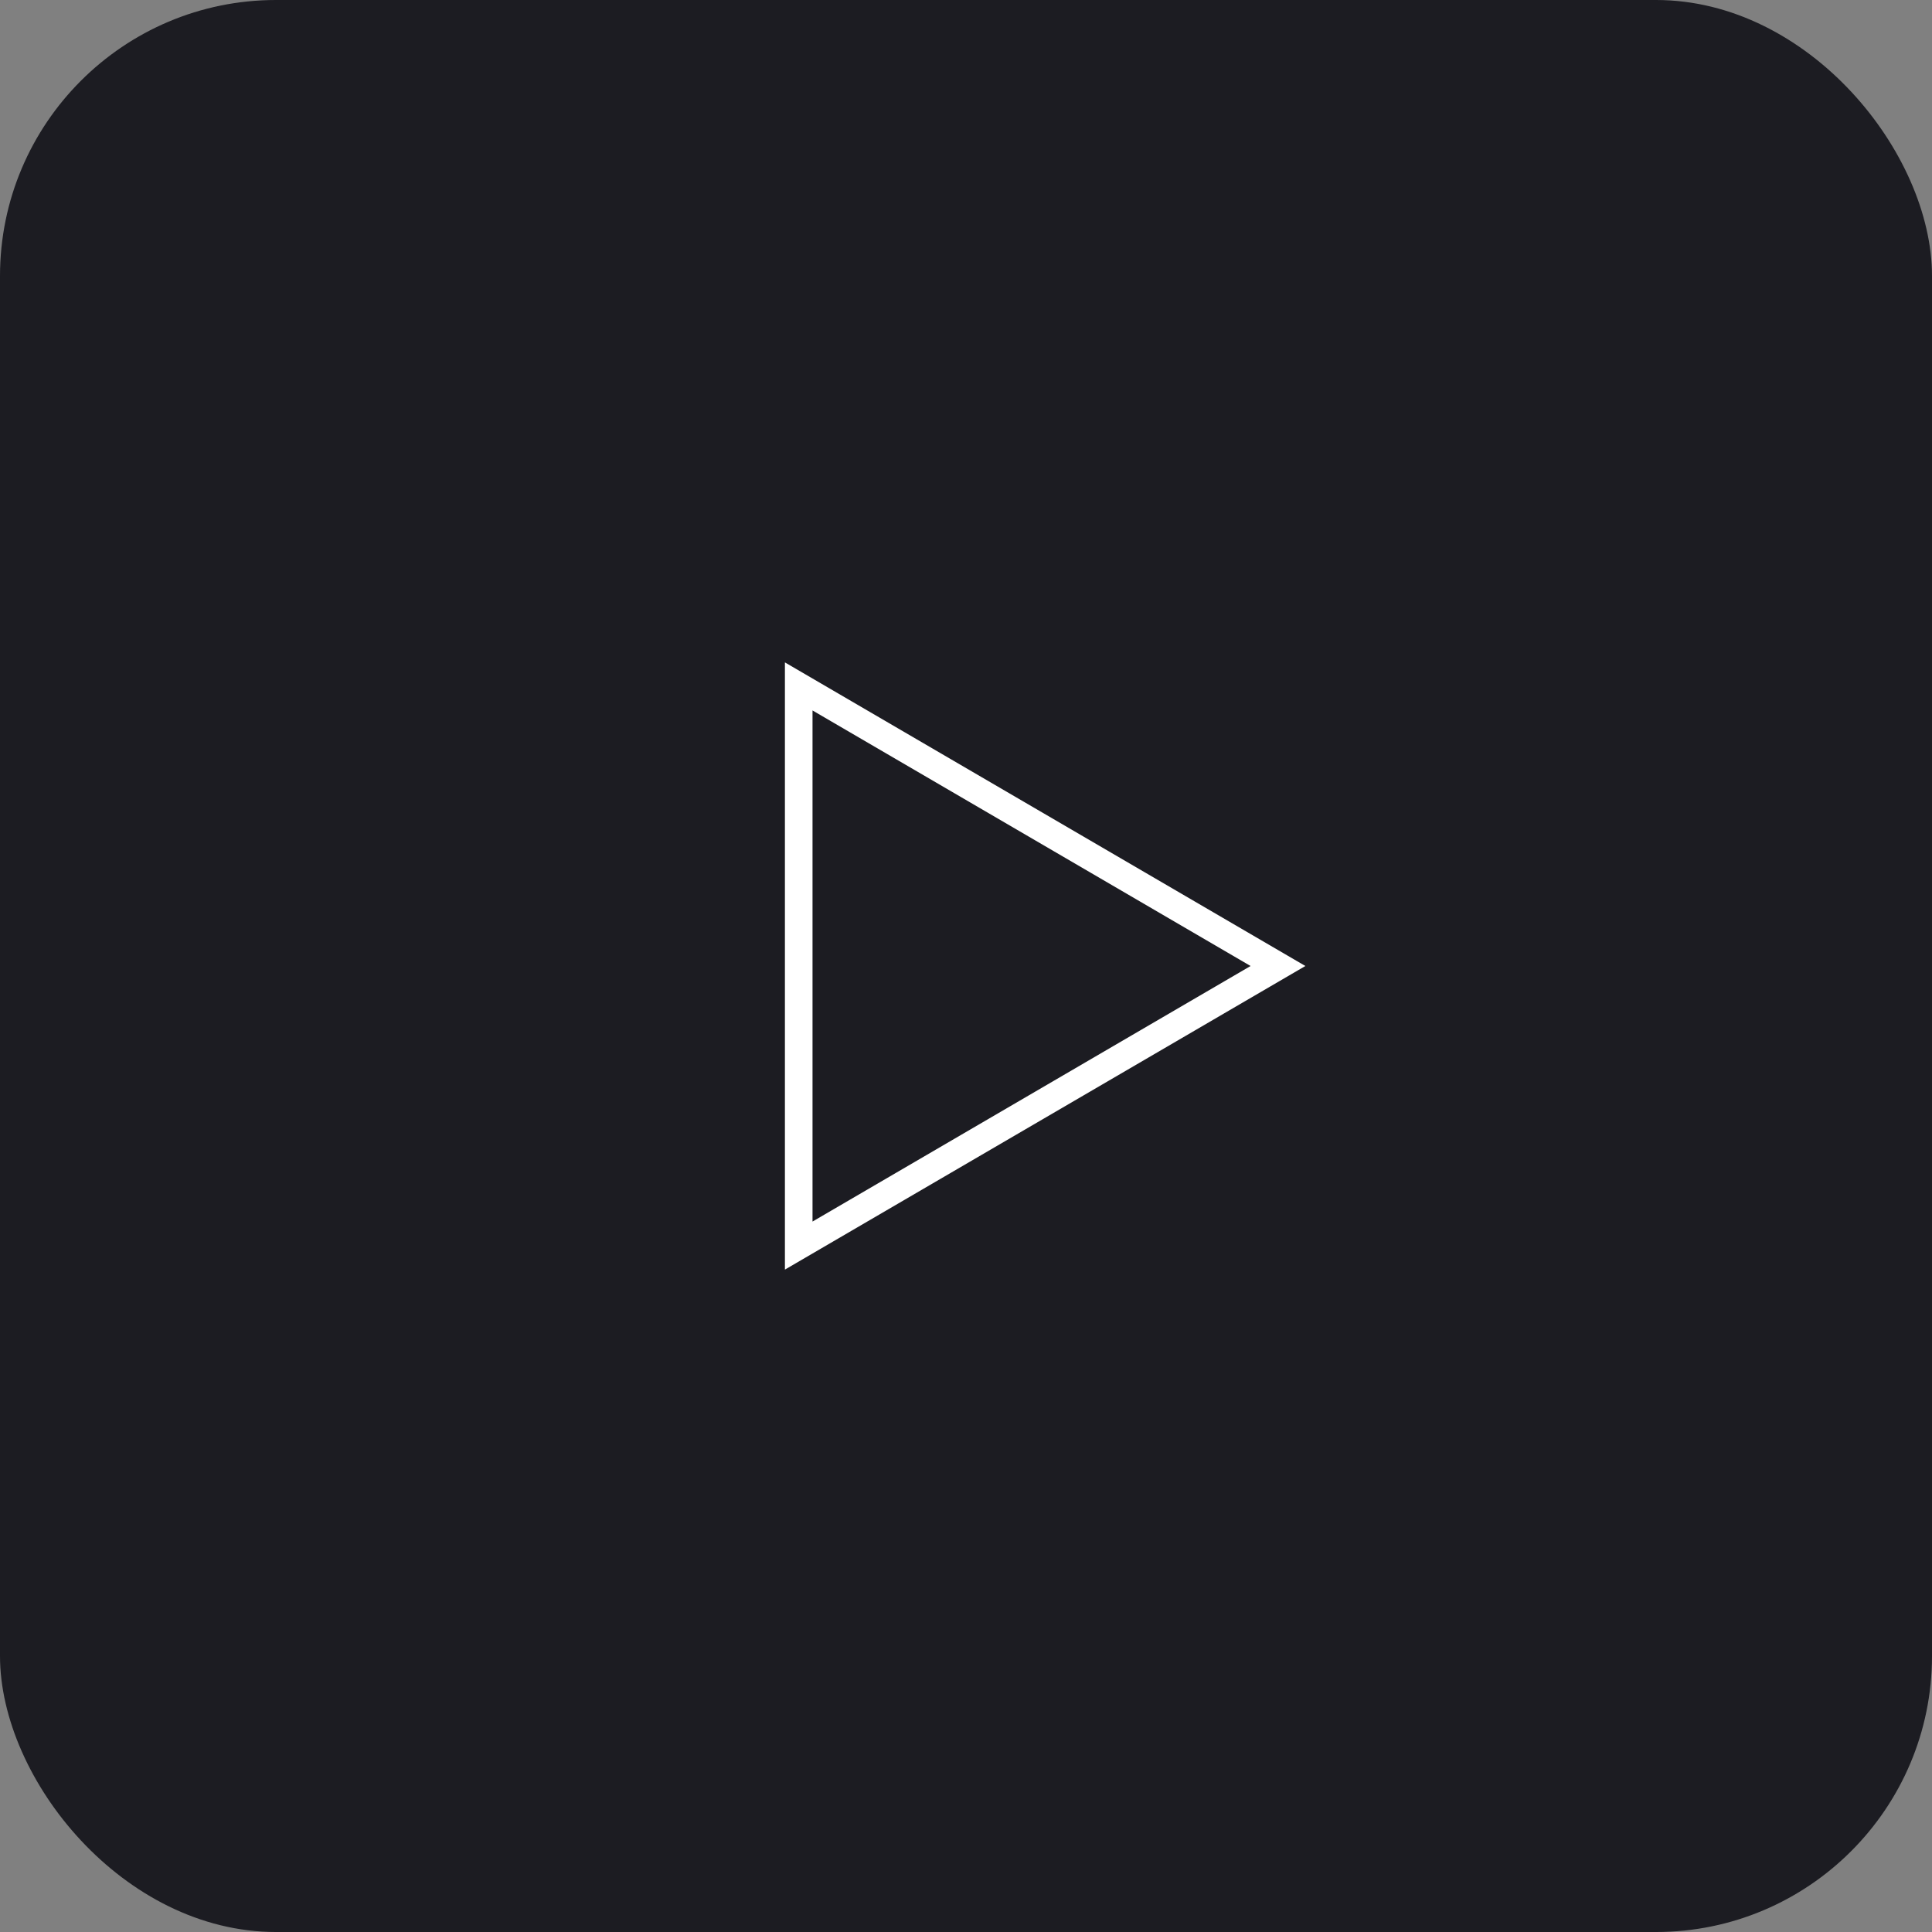 <svg xmlns="http://www.w3.org/2000/svg" width="70" height="70" viewBox="0 0 70 70">
<rect x="0" y="0" width="70" height="70" fill="#808080" stroke="none"/>
<g id="Group_37" data-name="Group 37" transform="translate(-941 -2506)">
	<rect id="Rectangle_8" data-name="Rectangle 8" width="70" height="70" rx="10" transform="translate(941 2506)" fill="#1c1c22"/>
	<g id="Polygon_1" data-name="Polygon 1" transform="translate(988.296 2530) rotate(90)" fill="none">
	<path d="M11,0,22,18.857H0Z" stroke="none"/>
	<path d="M 11 1.985 L 1.741 17.857 L 20.259 17.857 L 11 1.985 M 11 1.9073486328125e-06 L 22 18.857 L 0 18.857 L 11 1.9073486328125e-06 Z" stroke="none" fill="#fff"/>
	</g>
</g>
</svg>